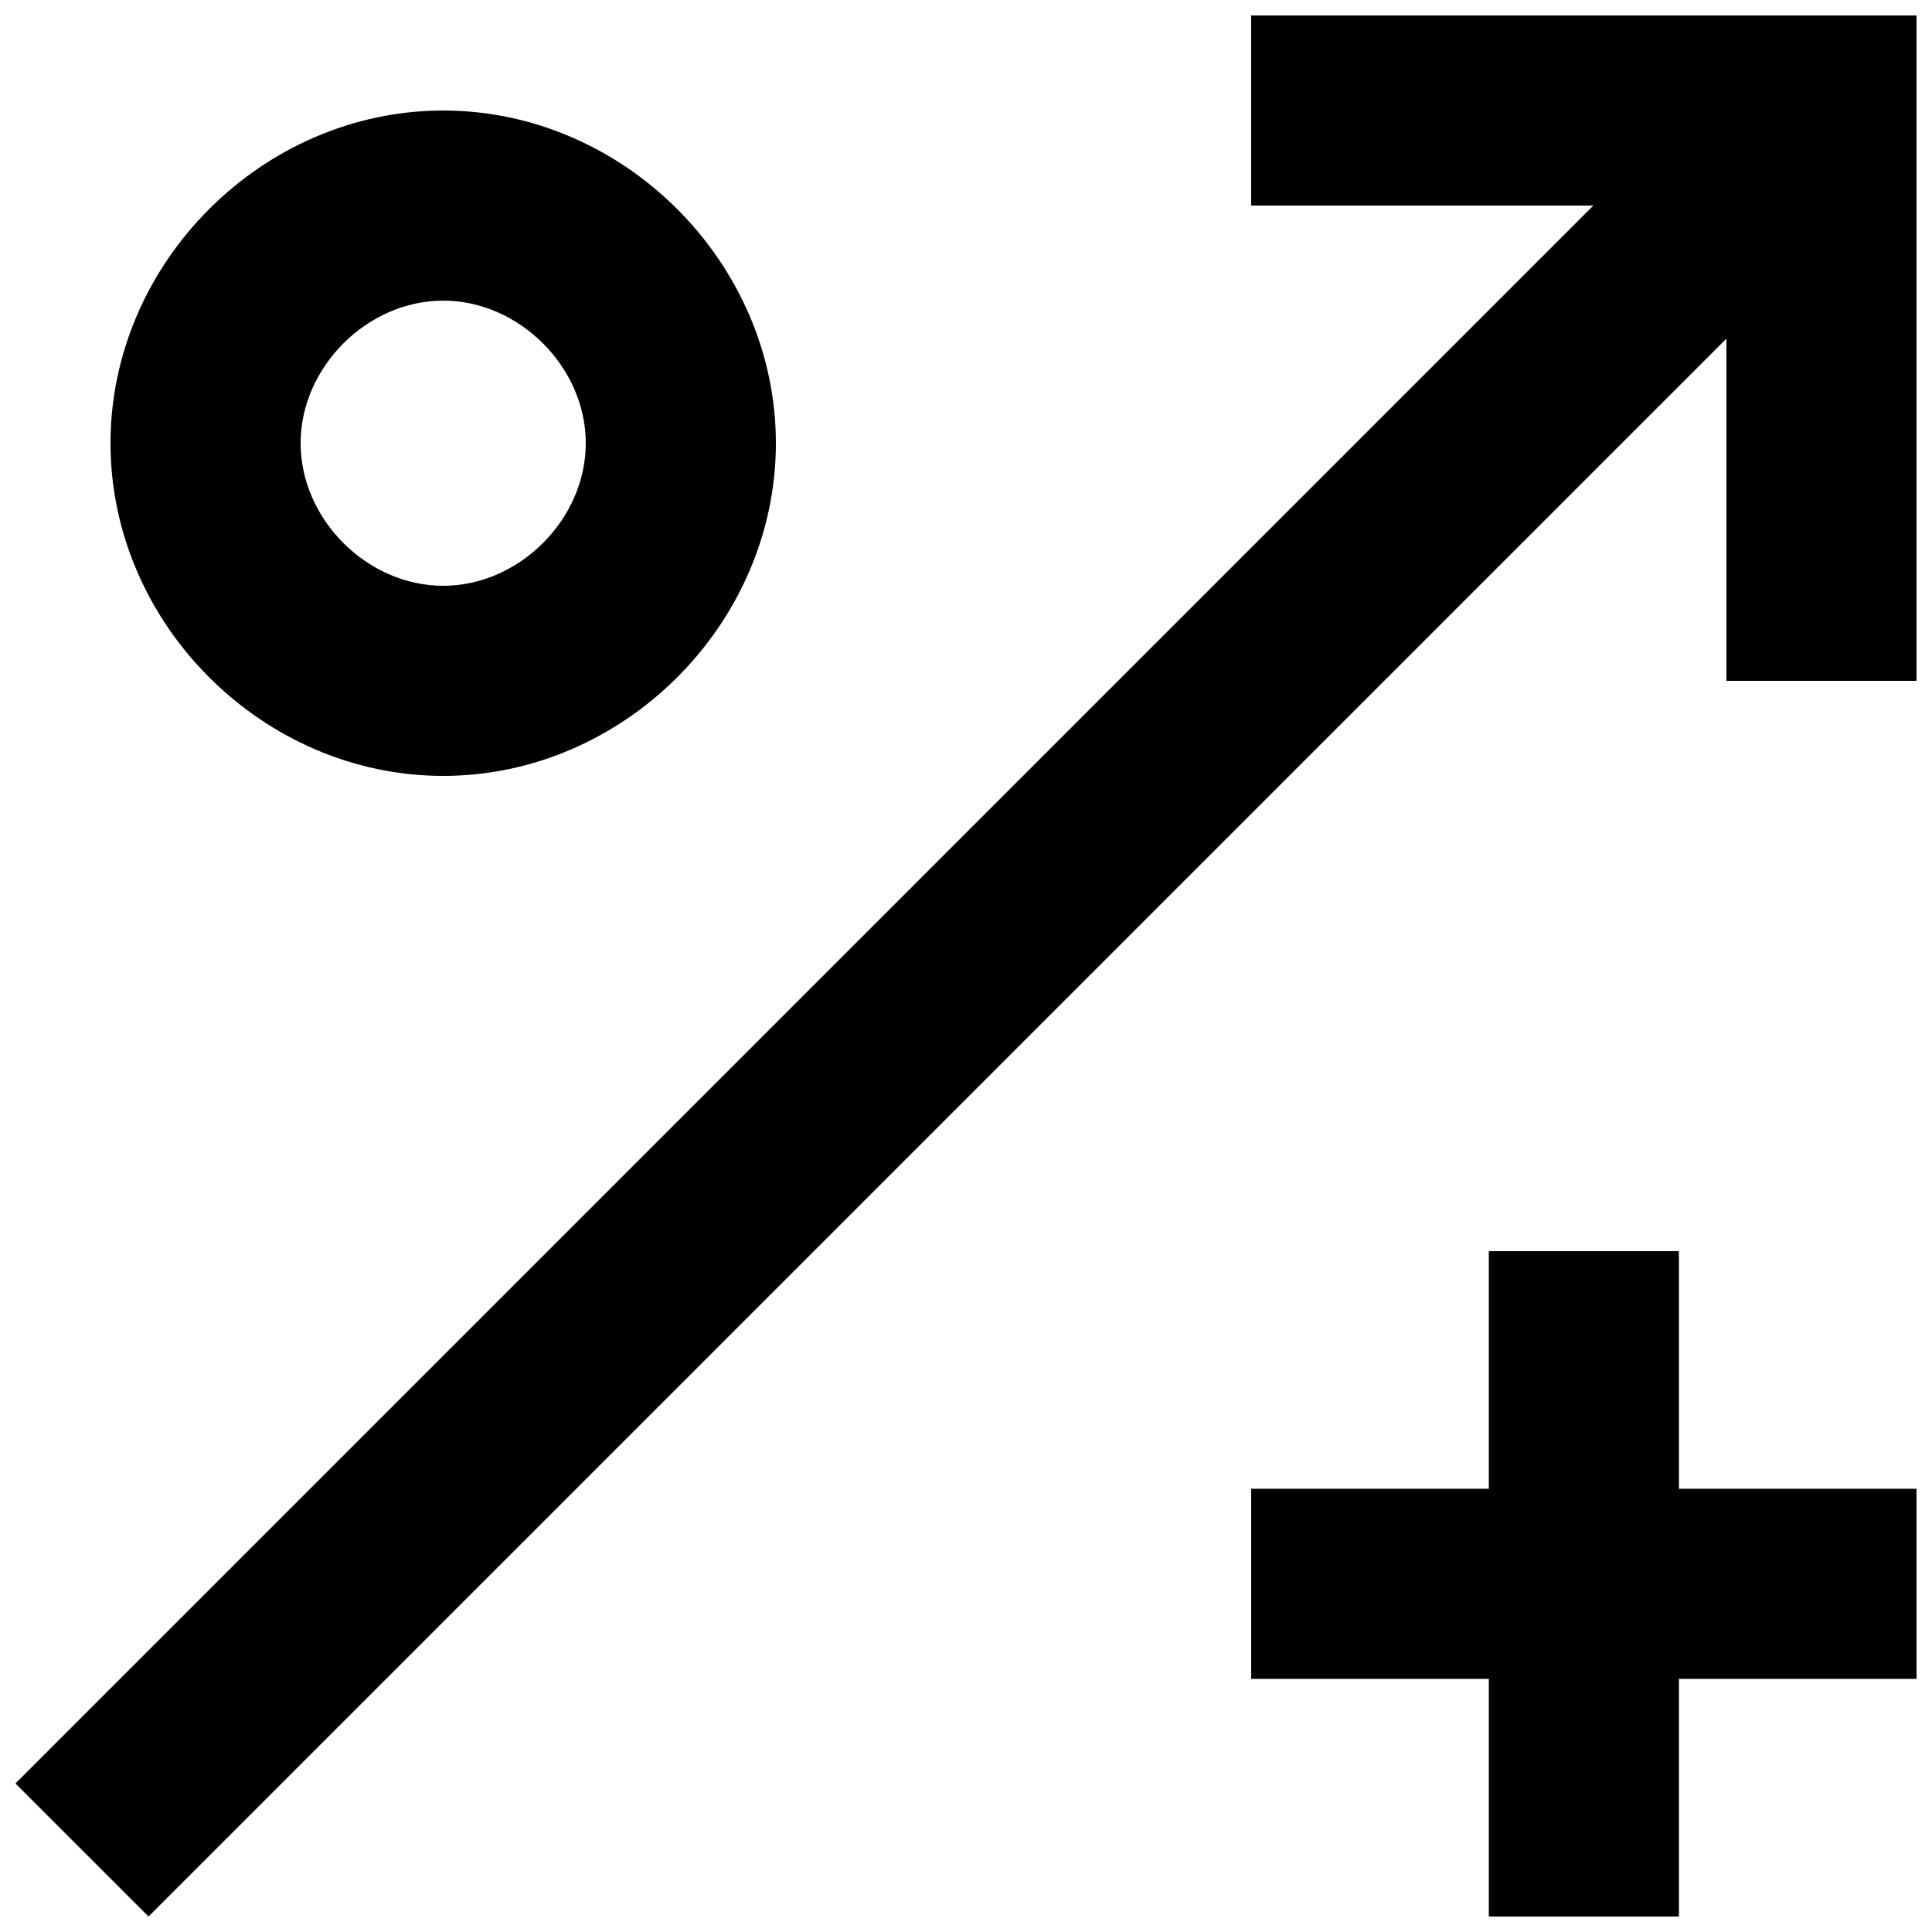 <?xml version="1.0" encoding="UTF-8"?>
<!-- Uploaded to: ICON Repo, www.svgrepo.com, Generator: ICON Repo Mixer Tools -->
<svg width="800px" height="800px" version="1.1" viewBox="144 144 512 512" xmlns="http://www.w3.org/2000/svg">
 <defs>
  <clipPath id="b">
   <path d="m148.09 148.09h503.81v503.81h-503.81z"/>
  </clipPath>
  <clipPath id="a">
   <path d="m475 475h176.9v176.9h-176.9z"/>
  </clipPath>
 </defs>
 <g clip-path="url(#b)">
  <path d="m475.57 148.09v50.383h90.684l-418.16 418.16 35.266 35.266 418.16-418.16v90.684h50.379v-176.33z"/>
 </g>
 <g clip-path="url(#a)">
  <path d="m588.93 475.57h-50.379v62.977h-62.977v50.379h62.977v62.977h50.379v-62.977h62.977v-50.379h-62.977z"/>
 </g>
 <path d="m261.45 349.62c47.863 0 88.168-40.305 88.168-88.168 0-47.859-40.305-88.164-88.168-88.164-47.859 0-88.164 40.305-88.164 88.164 0 47.863 40.305 88.168 88.164 88.168zm0-125.95c20.152 0 37.789 17.633 37.789 37.785 0 20.152-17.637 37.789-37.789 37.789-20.152 0-37.785-17.637-37.785-37.789 0-20.152 17.633-37.785 37.785-37.785z"/>
</svg>